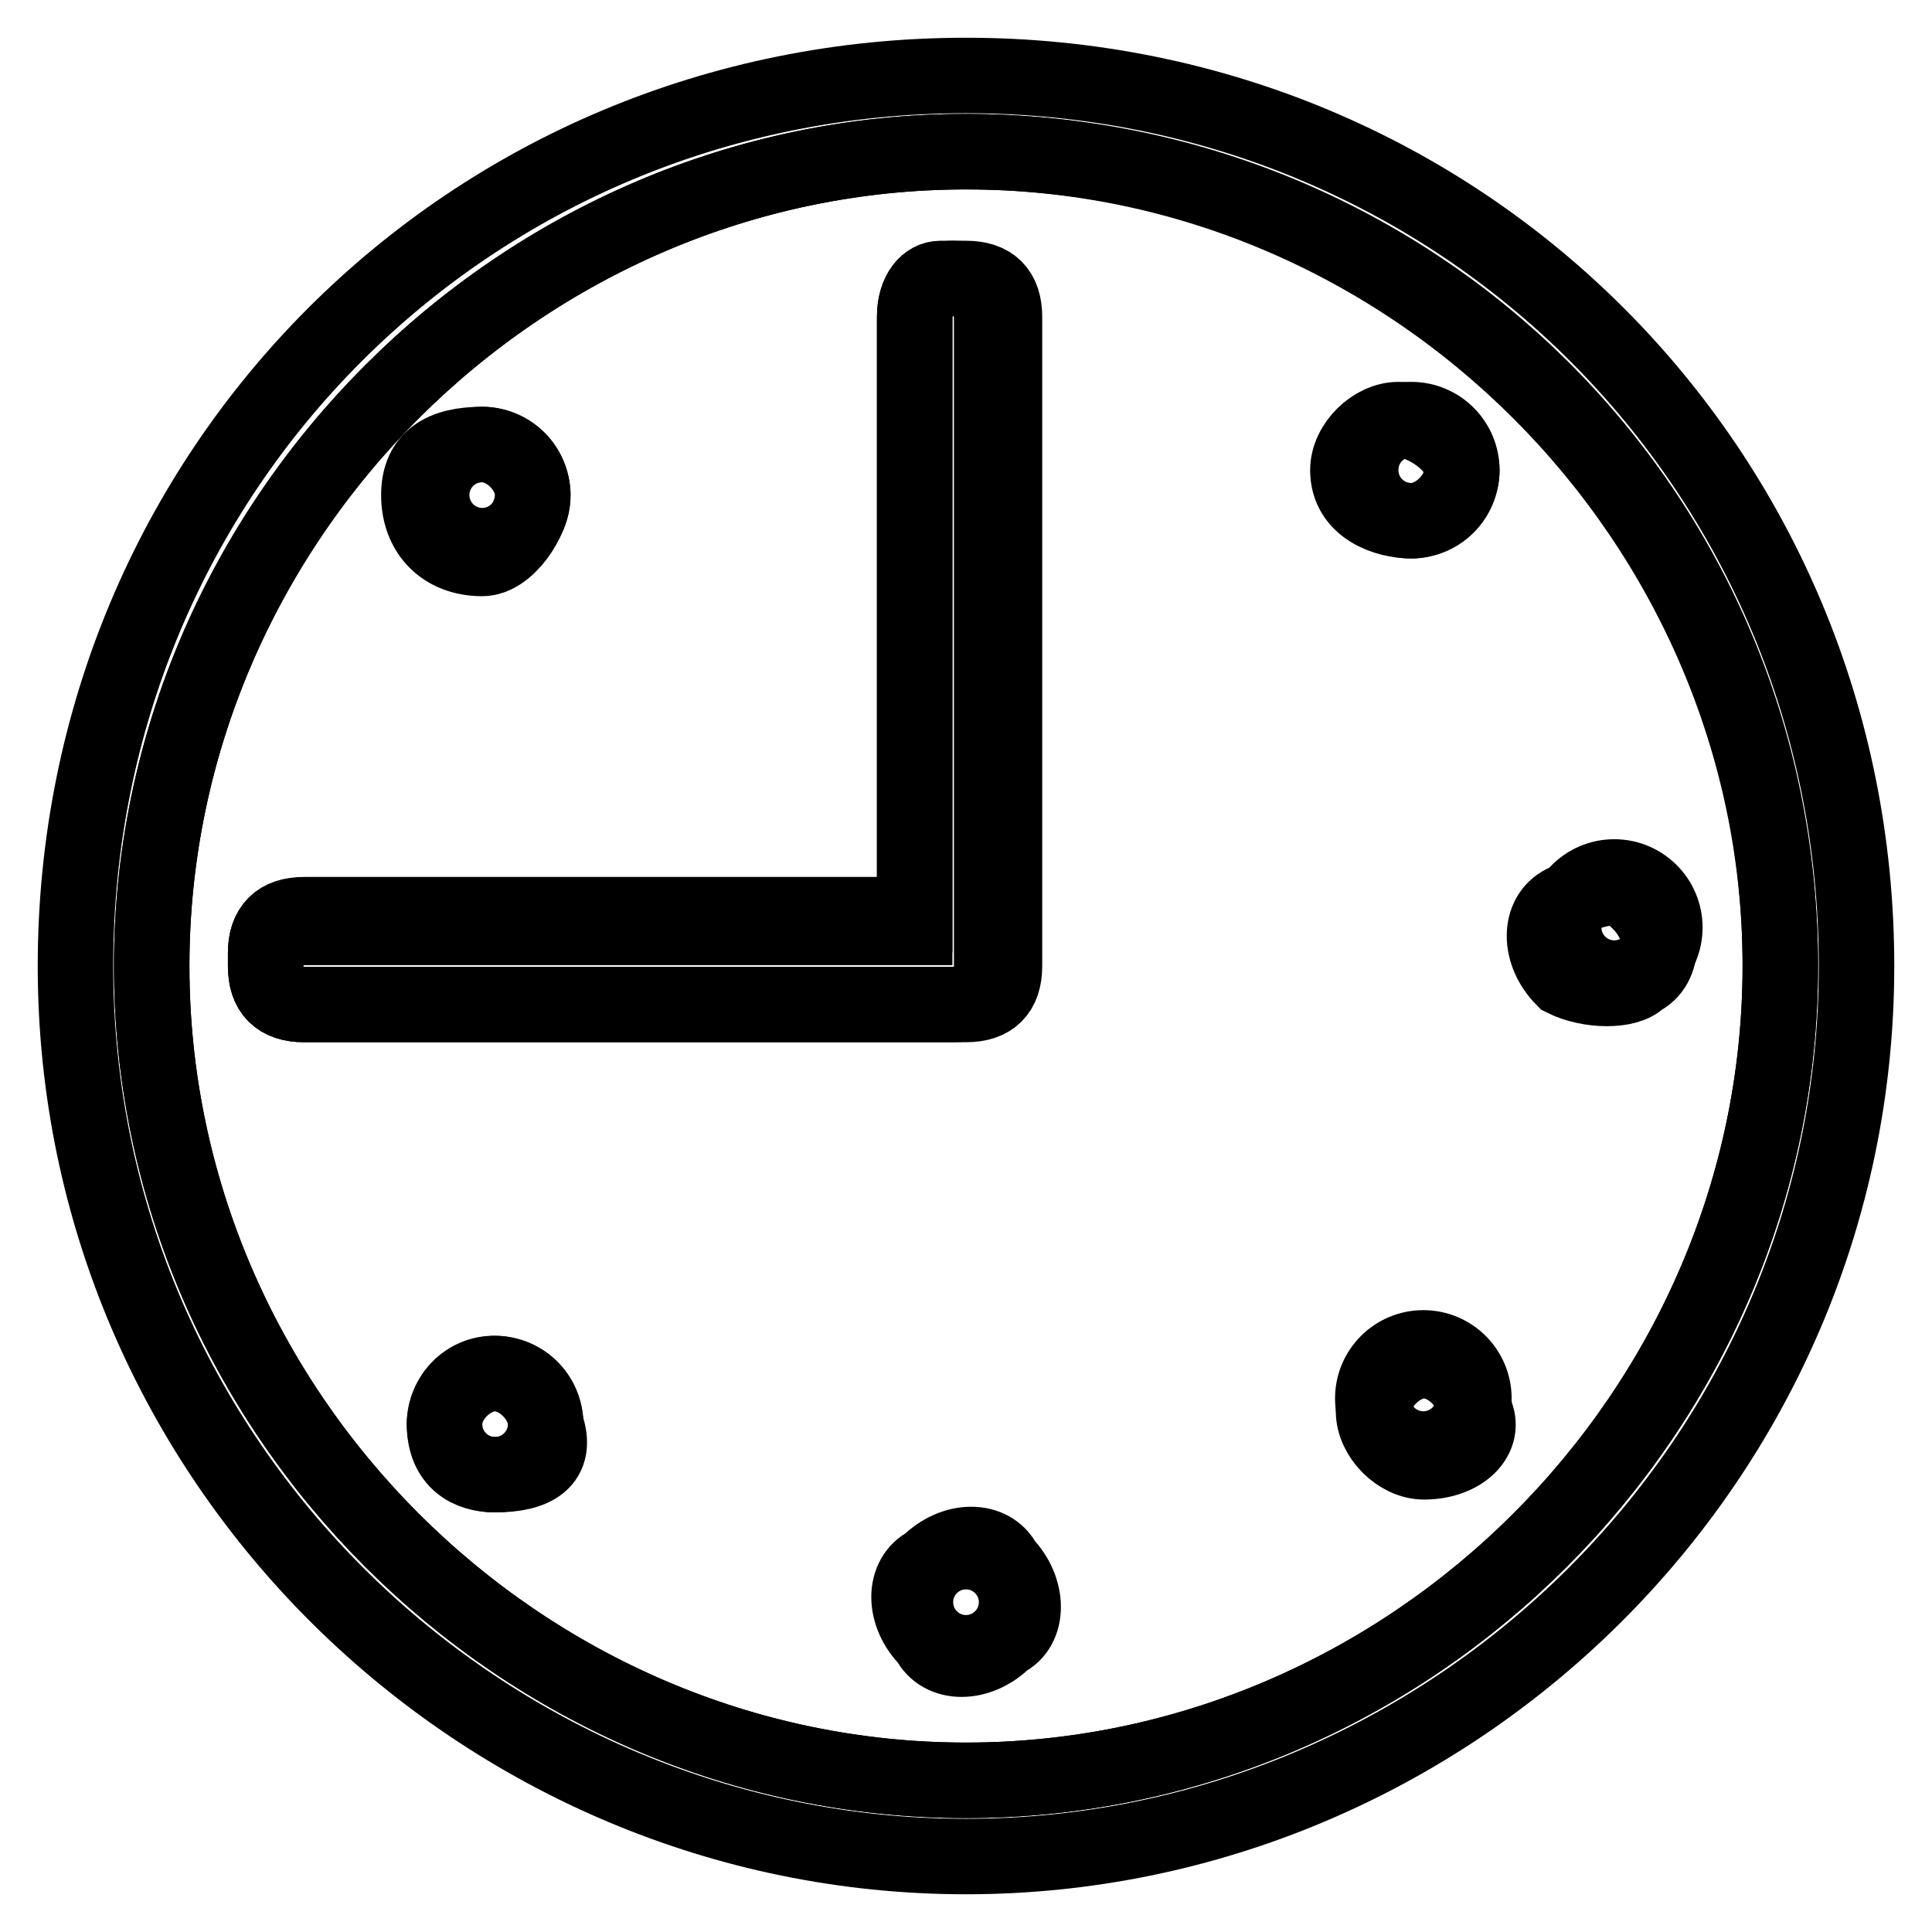 <?xml version="1.0" encoding="utf-8"?>
<!-- Svg Vector Icons : http://www.onlinewebfonts.com/icon -->
<!DOCTYPE svg PUBLIC "-//W3C//DTD SVG 1.1//EN" "http://www.w3.org/Graphics/SVG/1.1/DTD/svg11.dtd">
<svg version="1.1" xmlns="http://www.w3.org/2000/svg" xmlns:xlink="http://www.w3.org/1999/xlink" x="0px" y="0px" viewBox="0 0 256 256" enable-background="new 0 0 256 256" xml:space="preserve">
<g><g><path stroke-width="10" fill-opacity="0" stroke="#000000"  d="M128,20.1C69,20.1,20.1,69,20.1,128S69,235.9,128,235.9S235.9,187,235.9,128C235.9,67.3,187,20.1,128,20.1z M63.9,58.9c3.4,0,6.7,3.4,6.7,6.7s-3.4,8.4-6.7,8.4c-5.1,0-8.4-3.4-8.4-8.4S58.9,58.9,63.9,58.9z M40.3,133.1c-3.4,0-5.1-1.7-5.1-5.1v-1.7c0-3.4,1.7-5.1,5.1-5.1h80.9V42c0-3.4,1.7-5.1,5.1-5.1h1.7c3.4,0,5.1,1.7,5.1,5.1v84.3v1.7l0,0c0,3.4-1.7,5.1-5.1,5.1H40.3z M65.6,195.4c-3.4,0-6.7-1.7-6.7-6.7c0-3.4,3.4-6.7,6.7-6.7s6.7,3.4,6.7,6.7C74.1,193.7,70.7,195.4,65.6,195.4z M133.1,217.3c-3.4,3.4-8.4,3.4-10.1,0c-3.4-3.4-3.4-8.4,0-10.1c3.4-3.4,8.4-3.4,10.1,0C136.4,210.6,136.4,215.7,133.1,217.3z M178.6,62.3c0-3.4,3.4-6.7,6.7-6.7s8.4,3.4,8.4,6.7c0,3.4-3.4,6.7-6.7,6.7S178.6,67.3,178.6,62.3z M188.7,193.7c-3.4,0-6.7-3.4-6.7-6.7s3.4-6.7,6.7-6.7s6.7,3.4,6.7,6.7C197.1,190.4,193.7,193.7,188.7,193.7z M207.2,129.7c-3.4-3.4-3.4-8.4,0-10.1c3.4-1.7,8.4-3.4,10.1,0c3.4,3.4,3.4,8.4,0,10.1C215.7,131.4,210.6,131.4,207.2,129.7z"/><path stroke-width="10" fill-opacity="0" stroke="#000000"  d="M180.3,62.3c0,3.7,3,6.7,6.7,6.7s6.7-3,6.7-6.7c0-3.7-3-6.7-6.7-6.7S180.3,58.5,180.3,62.3z"/><path stroke-width="10" fill-opacity="0" stroke="#000000"  d="M207.2,122.9c0,3.7,3,6.7,6.7,6.7s6.7-3,6.7-6.7s-3-6.7-6.7-6.7S207.2,119.2,207.2,122.9z"/><path stroke-width="10" fill-opacity="0" stroke="#000000"  d="M181.9,185.3c0,3.7,3,6.7,6.7,6.7s6.7-3,6.7-6.7s-3-6.7-6.7-6.7S181.9,181.6,181.9,185.3L181.9,185.3z"/><path stroke-width="10" fill-opacity="0" stroke="#000000"  d="M121.3,212.3c0,3.7,3,6.7,6.7,6.7s6.7-3,6.7-6.7l0,0c0-3.7-3-6.7-6.7-6.7S121.3,208.6,121.3,212.3L121.3,212.3z"/><path stroke-width="10" fill-opacity="0" stroke="#000000"  d="M58.9,188.7c0,3.7,3,6.7,6.7,6.7c3.7,0,6.7-3,6.7-6.7s-3-6.7-6.7-6.7C61.9,181.9,58.9,185,58.9,188.7L58.9,188.7z"/><path stroke-width="10" fill-opacity="0" stroke="#000000"  d="M57.2,65.6c0,3.7,3,6.7,6.7,6.7c3.7,0,6.7-3,6.7-6.7c0-3.7-3-6.7-6.7-6.7C60.2,58.9,57.2,61.9,57.2,65.6L57.2,65.6z"/><path stroke-width="10" fill-opacity="0" stroke="#000000"  d="M131.4,128L131.4,128v-1.7V42c0-3.4-1.7-5.1-5.1-5.1h-1.7c-1.7,0-3.4,1.7-3.4,5.1v80.9H40.3c-3.4-1.7-5.1,0-5.1,3.4v1.7c0,3.4,1.7,5.1,5.1,5.1h86C129.7,133.1,131.4,131.4,131.4,128z"/><path stroke-width="10" fill-opacity="0" stroke="#000000"  d="M128,10C62.3,10,10,62.3,10,128c0,65.7,53.9,118,118,118c64.1,0,118-52.3,118-118C246,62.3,193.7,10,128,10z M128,235.9C69,235.9,20.1,187,20.1,128S69,20.1,128,20.1S235.9,69,235.9,128S187,235.9,128,235.9z"/></g></g>
</svg>